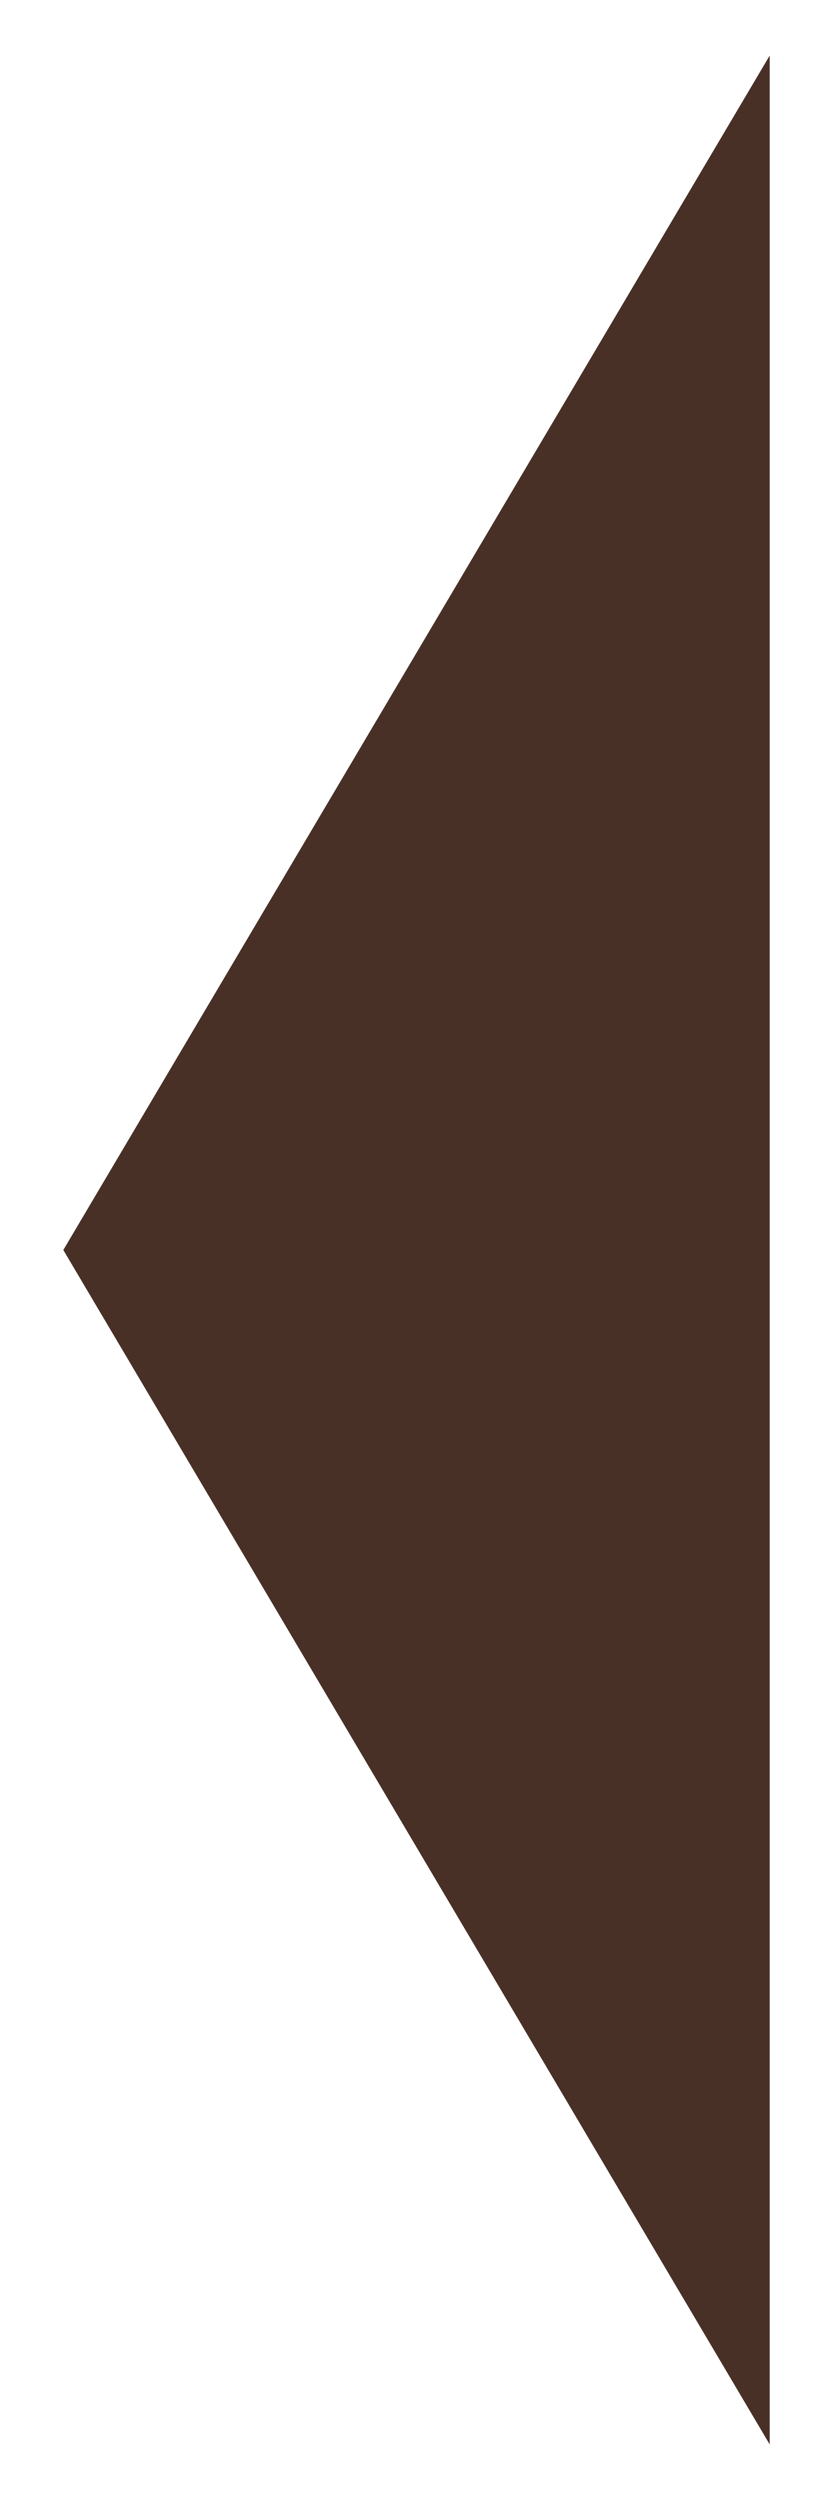 <?xml version="1.0" encoding="utf-8"?>
<!-- Generator: Adobe Illustrator 24.2.1, SVG Export Plug-In . SVG Version: 6.00 Build 0)  -->
<svg version="1.1" id="圖層_1" xmlns="http://www.w3.org/2000/svg" xmlns:xlink="http://www.w3.org/1999/xlink" x="0px" y="0px"
	 viewBox="0 0 150 450" style="enable-background:new 0 0 150 450;" xml:space="preserve">
<style type="text/css">
	.st0{fill:#493026;}
</style>
<polyline class="st0" points="138.6,10 11.4,225 138.6,440 "/>
</svg>
